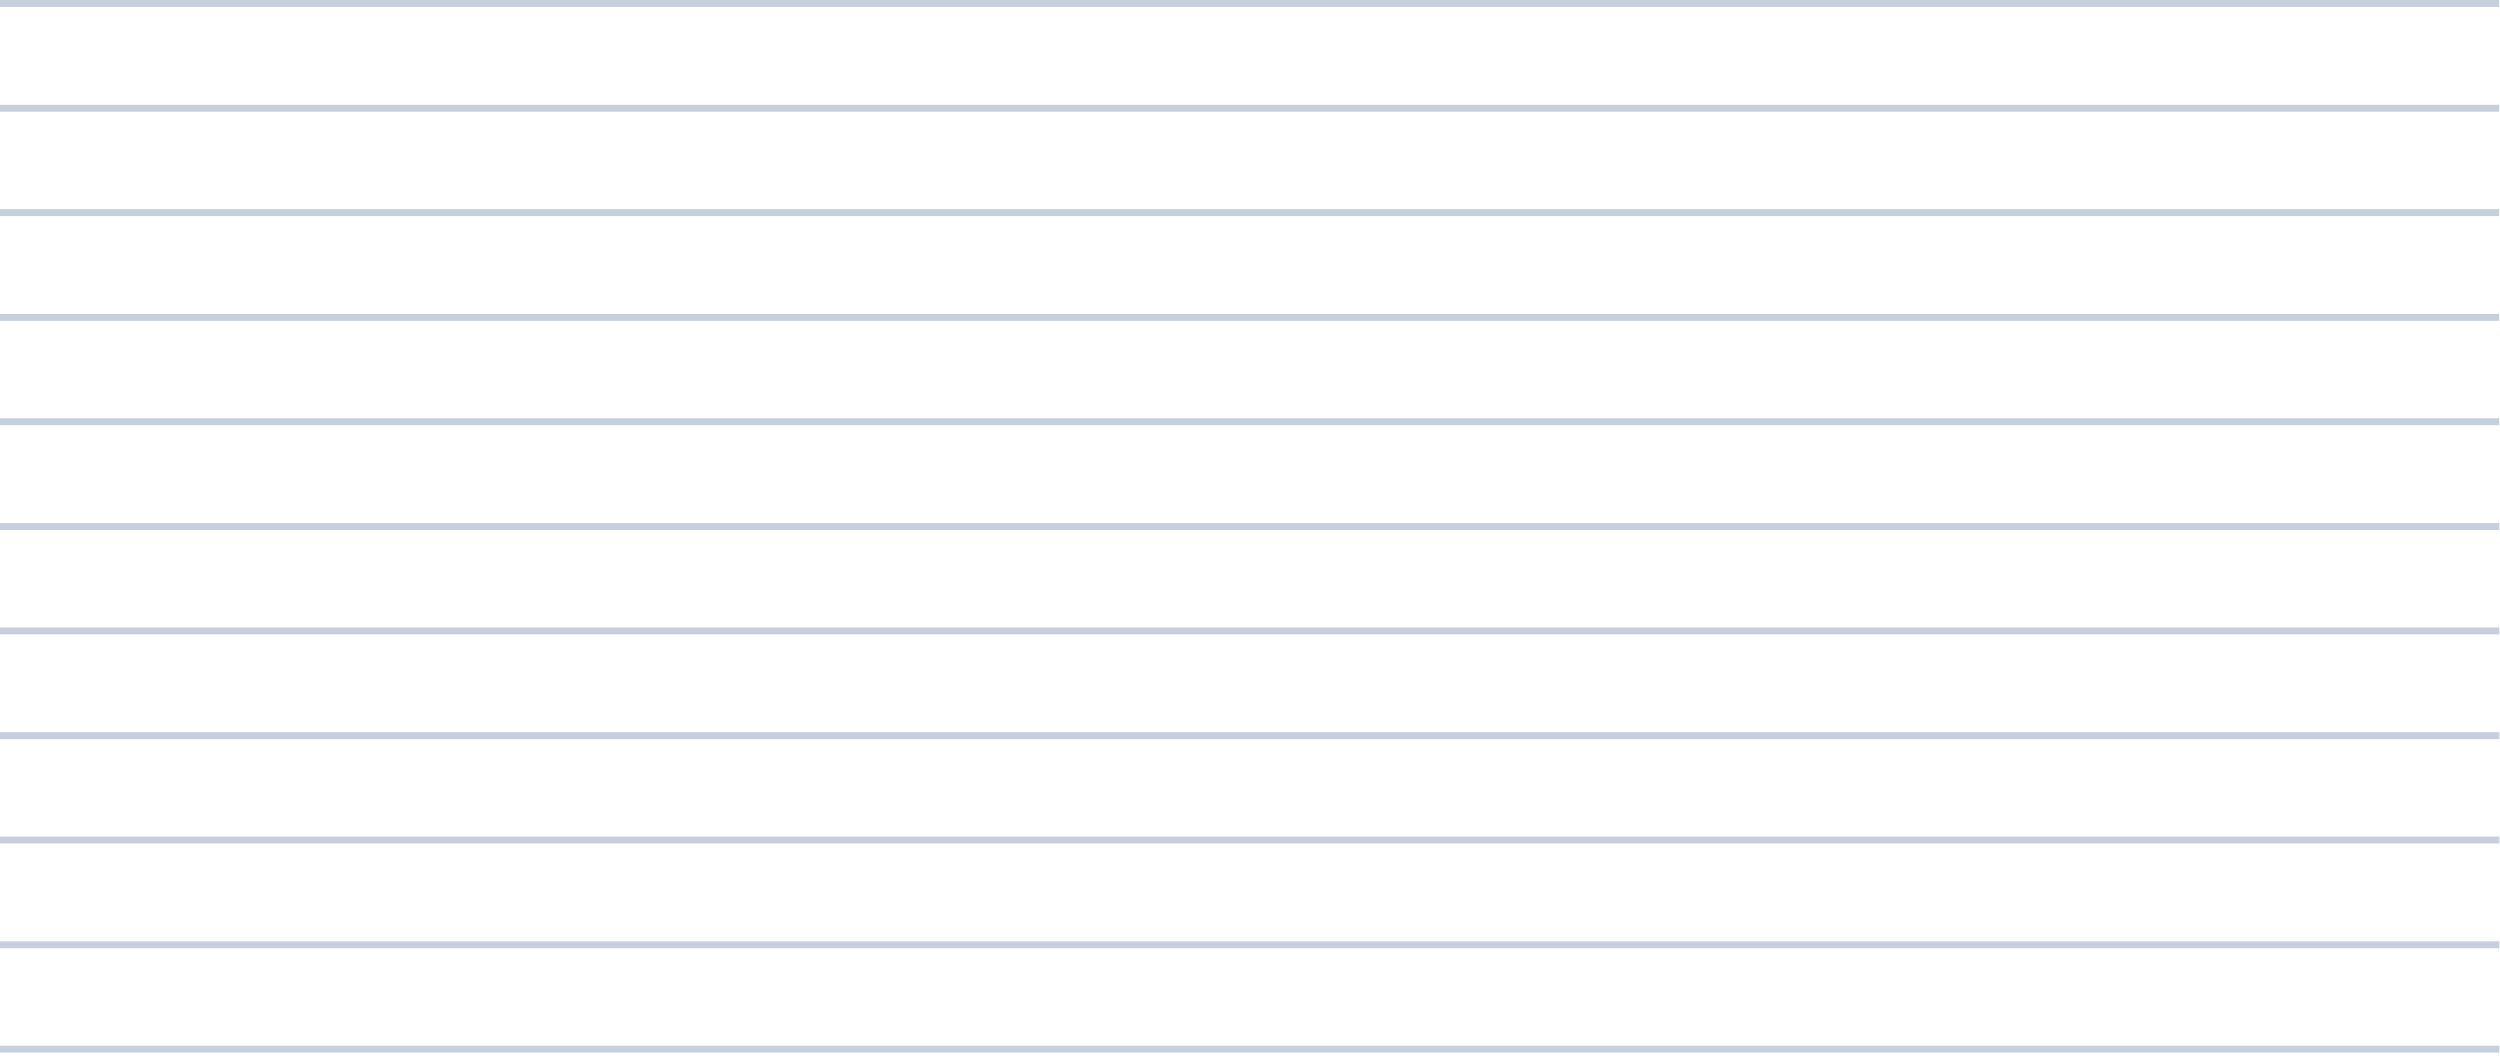 <?xml version="1.0" encoding="utf-8"?>
<svg xmlns="http://www.w3.org/2000/svg" fill="none" height="100%" overflow="visible" preserveAspectRatio="none" style="display: block;" viewBox="0 0 677 286" width="100%">
<g id="Group">
<path d="M676.804 -0L2.10216e-05 -0V1.876L676.804 1.876V-0Z" fill="#C6CFDC" id="Vector"/>
<path d="M676.804 28.376L3.7647e-05 28.376L3.7647e-05 30.252L676.804 30.252V28.376Z" fill="#C6CFDC" id="Vector_2"/>
<path d="M676.804 56.634L0 56.634L0 58.511L676.804 58.511V56.634Z" fill="#C6CFDC" id="Vector_3"/>
<path d="M676.805 85.011L0 85.011L0 86.887L676.805 86.887V85.011Z" fill="#C6CFDC" id="Vector_4"/>
<path d="M676.804 113.269L5.3336e-05 113.269L5.3336e-05 115.145L676.804 115.145V113.269Z" fill="#C6CFDC" id="Vector_5"/>
<path d="M676.804 141.645L0 141.645L0 143.522L676.804 143.522V141.645Z" fill="#C6CFDC" id="Vector_6"/>
<path d="M676.805 169.904L0 169.904L0 171.78L676.805 171.78V169.904Z" fill="#C6CFDC" id="Vector_7"/>
<path d="M676.804 198.28L0 198.28L0 200.156L676.804 200.156V198.28Z" fill="#C6CFDC" id="Vector_8"/>
<path d="M676.804 226.539L0 226.539L0 228.415L676.804 228.415V226.539Z" fill="#C6CFDC" id="Vector_9"/>
<path d="M676.805 254.915L0 254.915L0 256.791L676.805 256.791V254.915Z" fill="#C6CFDC" id="Vector_10"/>
<path d="M676.804 283.173L0 283.173L0 285.05L676.804 285.05V283.173Z" fill="#C6CFDC" id="Vector_11"/>
</g>
</svg>